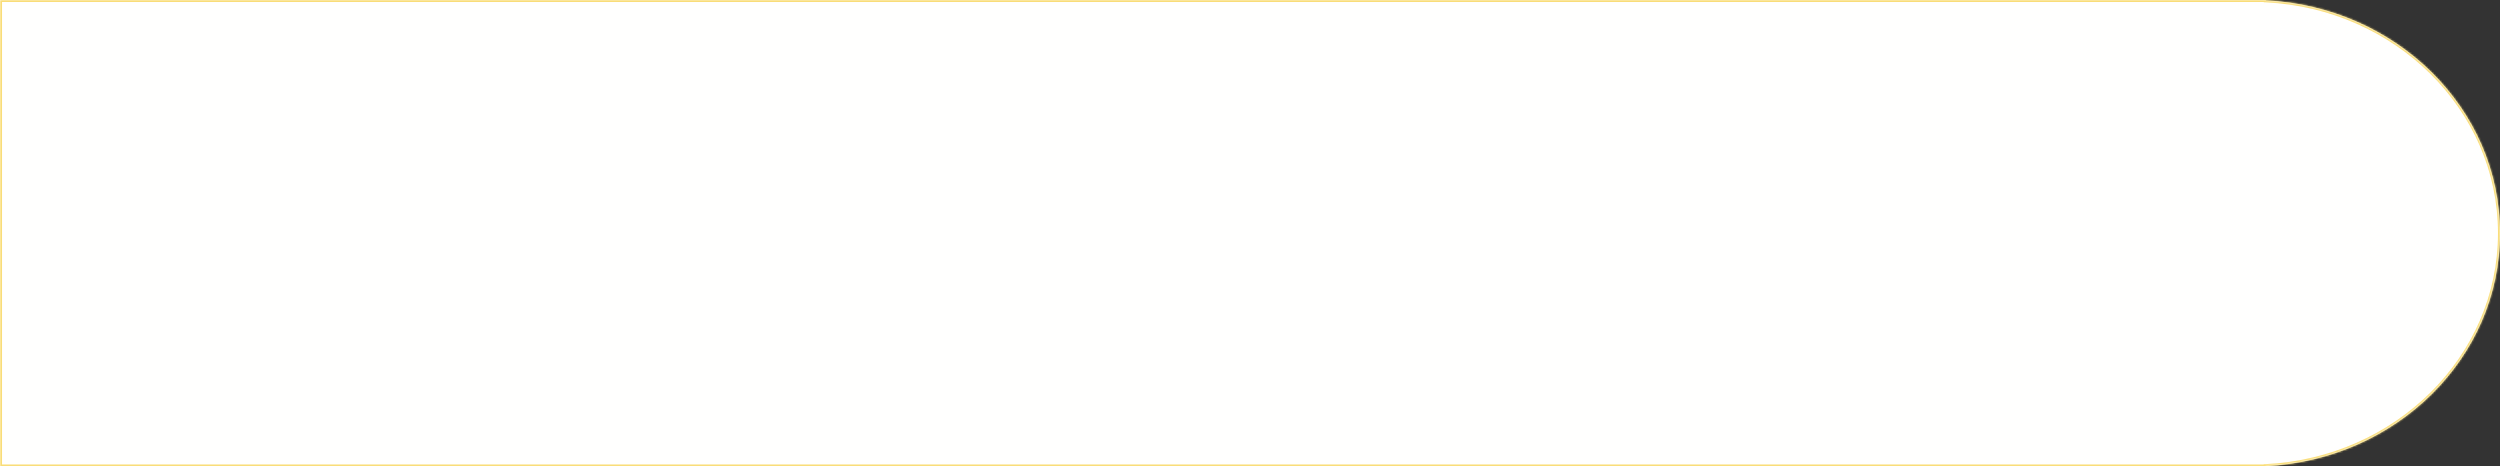 <?xml version="1.0" encoding="UTF-8"?> <svg xmlns="http://www.w3.org/2000/svg" width="1238" height="231" viewBox="0 0 1238 231" fill="none"><rect x="0" y="0" width="1238" height="231" fill="#333333" stroke="none"/> <mask id="path-1-inside-1" fill="white"> <path fill-rule="evenodd" clip-rule="evenodd" d="M1115.5 0H0V231H1115.5H1122V230.84C1186.63 227.654 1238 177.233 1238 115.5C1238 53.767 1186.63 3.346 1122 0.16V0H1115.5Z"></path> </mask> <path fill-rule="evenodd" clip-rule="evenodd" d="M1115.5 0H0V231H1115.5H1122V230.84C1186.63 227.654 1238 177.233 1238 115.5C1238 53.767 1186.63 3.346 1122 0.16V0H1115.5Z" fill="#FFFFFE"></path> <path d="M0 0V-1H-1V0H0ZM0 231H-1V232H0V231ZM1122 231V232H1123V231H1122ZM1122 230.84L1121.95 229.841L1121 229.888V230.84H1122ZM1122 0.16H1121V1.112L1121.95 1.159L1122 0.16ZM1122 0H1123V-1H1122V0ZM0 1H1115.5V-1H0V1ZM1 231V0H-1V231H1ZM1115.5 230H0V232H1115.5V230ZM1122 230H1115.5V232H1122V230ZM1121 230.84V231H1123V230.84H1121ZM1237 115.5C1237 176.647 1186.11 226.679 1121.95 229.841L1122.05 231.839C1187.16 228.63 1239 177.82 1239 115.5H1237ZM1121.95 1.159C1186.11 4.321 1237 54.353 1237 115.5H1239C1239 53.181 1187.16 2.37 1122.05 -0.839L1121.95 1.159ZM1121 0V0.16H1123V0H1121ZM1115.5 1H1122V-1H1115.5V1Z" fill="#F9DD78" mask="url(#path-1-inside-1)"></path> </svg> 